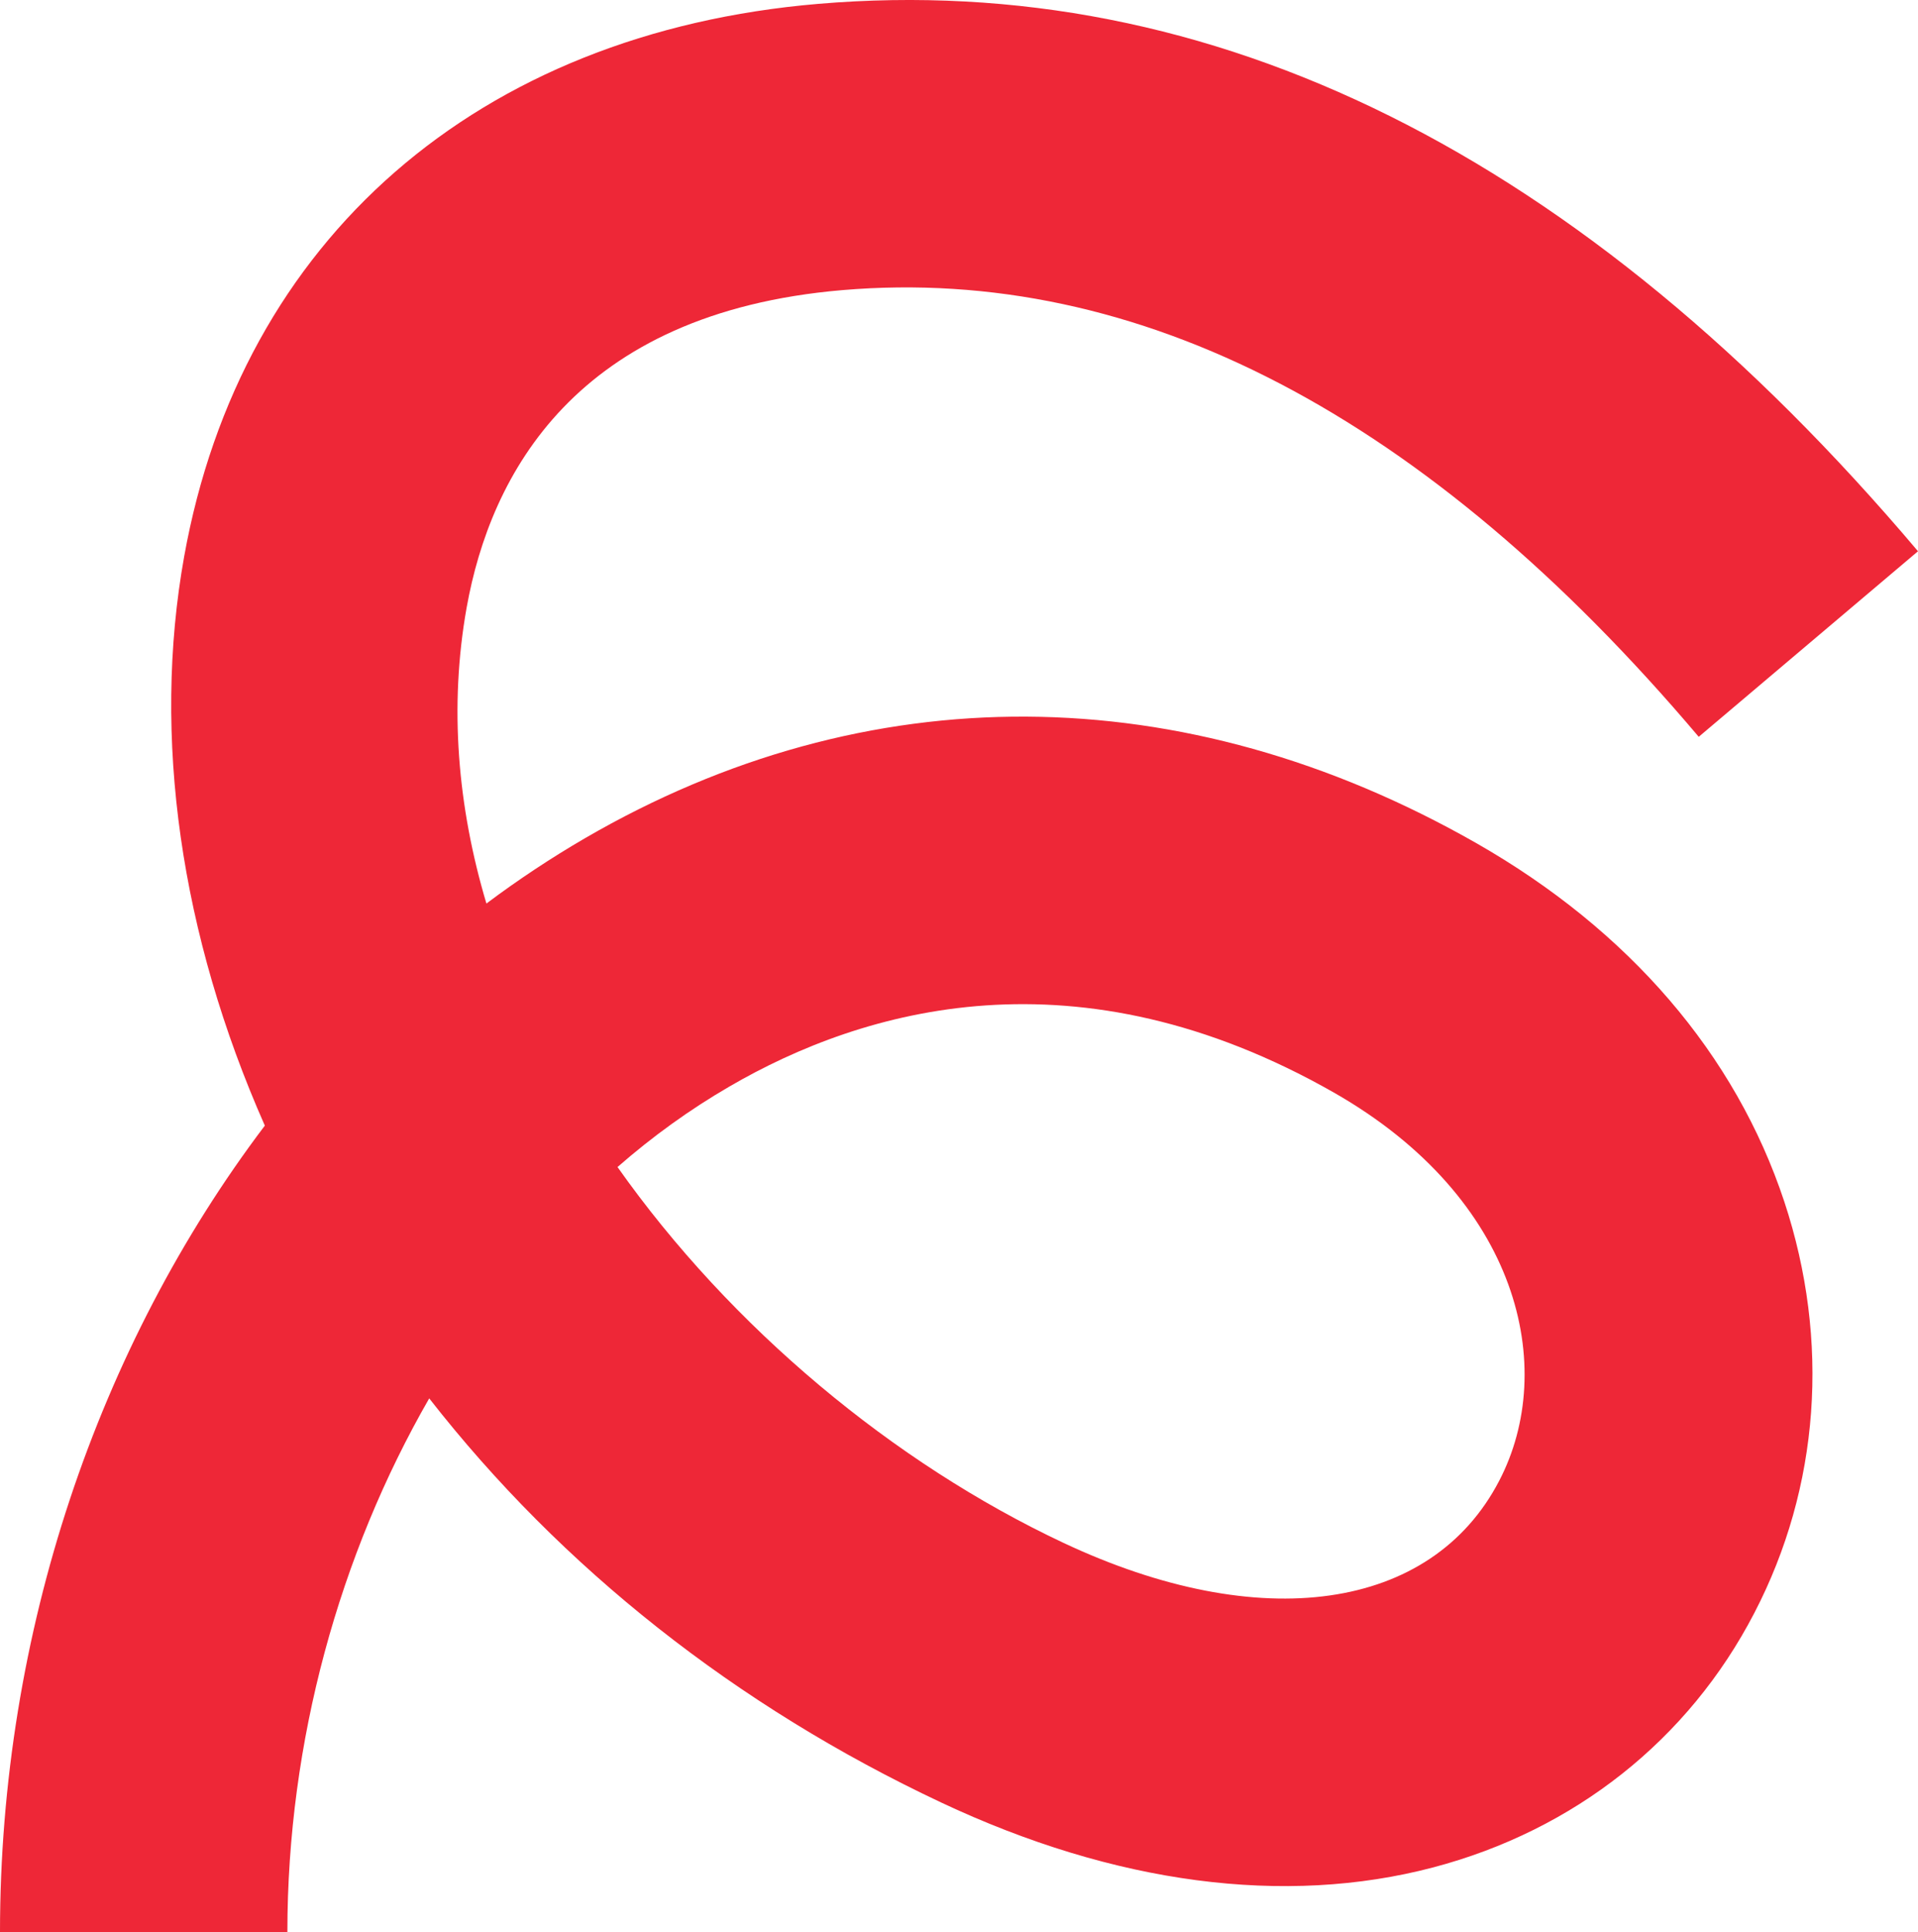 <?xml version="1.0" encoding="UTF-8" standalone="no"?>
<svg
   id="Layer_1"
   version="1.1"
   viewBox="0 0 82.49 83.096"
   sodipodi:docname="GetFast_Primary_RGB_favicon.svg"
   inkscape:version="1.4 (e7c3feb1, 2024-10-09)"
   width="82.49"
   height="83.096"
   xmlns:inkscape="http://www.inkscape.org/namespaces/inkscape"
   xmlns:sodipodi="http://sodipodi.sourceforge.net/DTD/sodipodi-0.dtd"
   xmlns="http://www.w3.org/2000/svg"
   xmlns:svg="http://www.w3.org/2000/svg">
  <sodipodi:namedview
     id="namedview7"
     pagecolor="#ffffff"
     bordercolor="#000000"
     borderopacity="0.25"
     inkscape:showpageshadow="2"
     inkscape:pageopacity="0.0"
     inkscape:pagecheckerboard="0"
     inkscape:deskcolor="#d1d1d1"
     inkscape:zoom="8.2967196"
     inkscape:cx="39.352903"
     inkscape:cy="44.174085"
     inkscape:window-width="1920"
     inkscape:window-height="942"
     inkscape:window-x="0"
     inkscape:window-y="25"
     inkscape:window-maximized="0"
     inkscape:current-layer="Layer_1" />
  <!-- Generator: Adobe Illustrator 29.1.0, SVG Export Plug-In . SVG Version: 2.1.0 Build 142)  -->
  <defs
     id="defs1">
    <style
       id="style1">
      .st0 {
        fill: #ee2737;
      }
    </style>
  </defs>
  <path
     class="st0"
     d="m 0,83.096 c 0,-12.86 4.21,-25.2 11.39,-34.69 -3.63,-8.21 -4.86,-16.72 -3.47,-24.47 C 10.37,10.286 20.56,1.406 35.19,0.166 52.15,-1.274 68.06,6.646 82.49,23.706 l -9.43,7.98 c -11.7,-13.83 -24.09,-20.29 -36.83,-19.21 -11.5,0.98 -15.14,7.96 -16.16,13.65 -0.76,4.26 -0.39,8.57 0.85,12.73 1.36,-1.02 2.78,-1.96 4.24,-2.81 12.12,-7.04 25.73,-6.97 38.33,0.21 6.57,3.75 11.15,9.08 13.25,15.42 1.98,5.99 1.52,12.28 -1.29,17.69 -2.83,5.46 -7.74,9.34 -13.81,10.94 -6.38,1.68 -13.7,0.72 -21.16,-2.79 -8.82,-4.15 -16.32,-10.08 -22.02,-17.38 -3.86,6.71 -6.1,14.75 -6.1,22.95 H 0.01 Z m 26.55,-32.92 c 4.9,6.94 11.89,12.74 19.18,16.17 8.48,3.99 15.84,2.94 18.75,-2.67 2.52,-4.84 0.88,-12.13 -7.11,-16.69 -11.04,-6.29 -20.23,-3.62 -26,-0.26 -1.69,0.98 -3.3,2.14 -4.81,3.46 z"
     id="path7"
     style="display:inline;fill:#ee2737" />
</svg>
